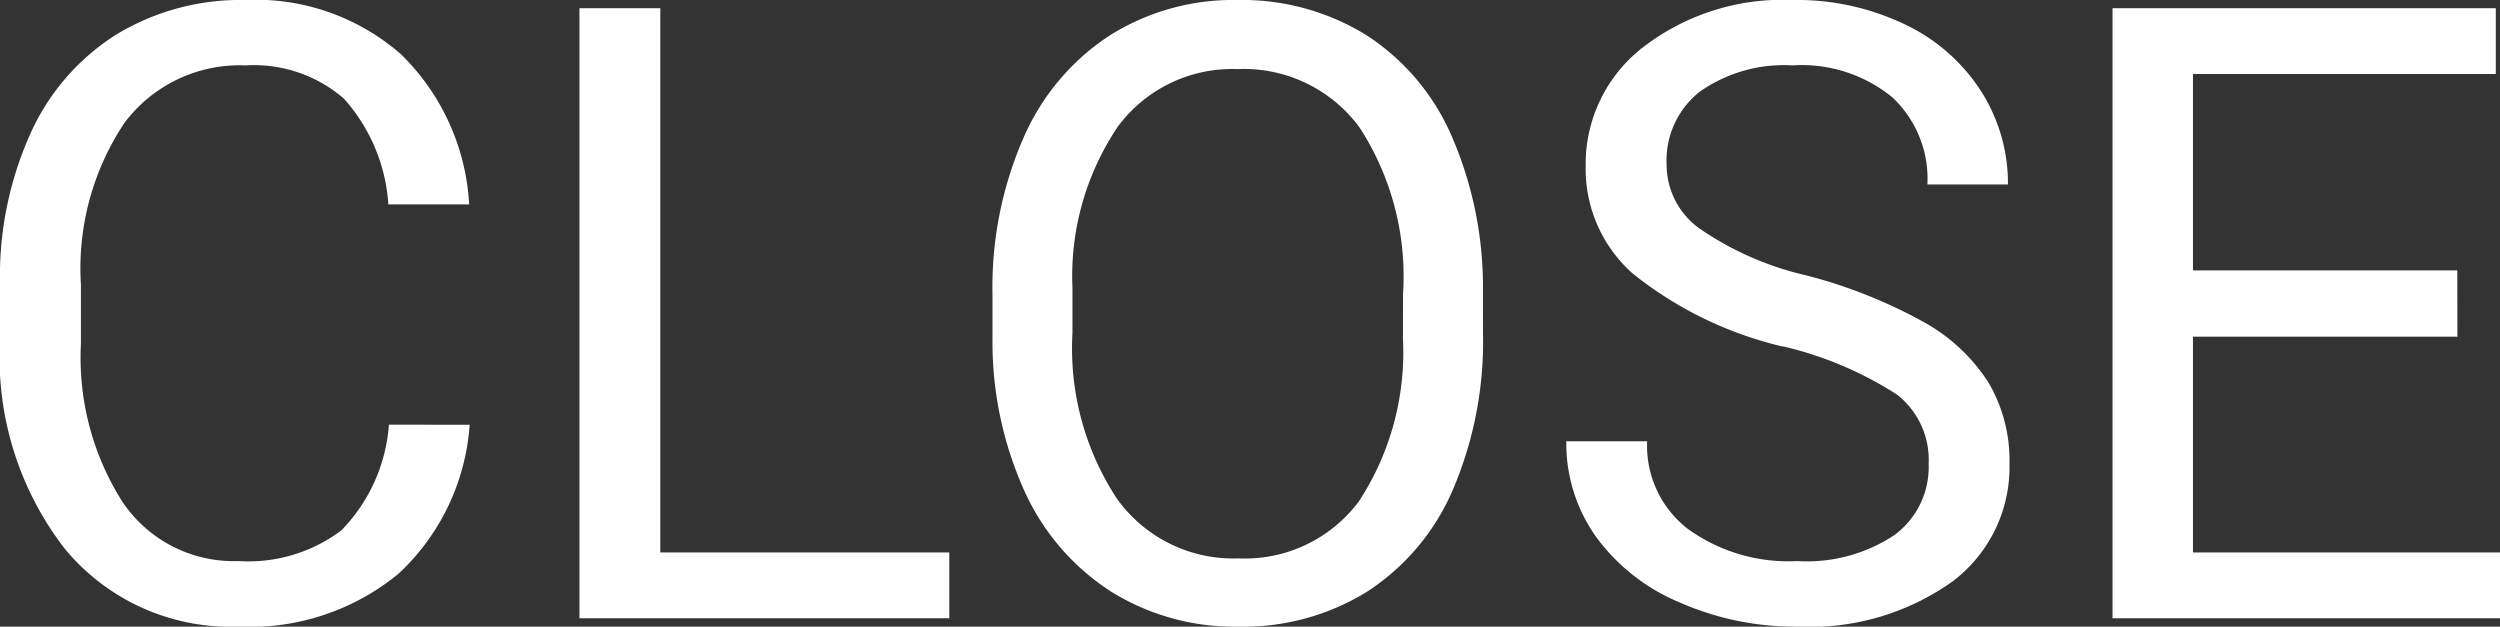<svg xmlns="http://www.w3.org/2000/svg" width="26.227" height="6.574" viewBox="0 0 26.227 6.574">
  <rect x="0" y="0" width="26.227" height="6.574" fill="#333333" stroke="none"/>
  <path id="smpmenu-btn-text-close" d="M-8.079-2.03A2.354,2.354,0,0,1-8.829-.464a2.456,2.456,0,0,1-1.677.552,2.255,2.255,0,0,1-1.817-.813A3.271,3.271,0,0,1-13.006-2.9v-.615a3.646,3.646,0,0,1,.319-1.569,2.38,2.38,0,0,1,.9-1.039,2.514,2.514,0,0,1,1.354-.363A2.312,2.312,0,0,1-8.8-5.917a2.382,2.382,0,0,1,.716,1.575h-.848A1.838,1.838,0,0,0-9.4-5.453,1.443,1.443,0,0,0-10.43-5.8a1.51,1.51,0,0,0-1.268.6,2.746,2.746,0,0,0-.459,1.7v.62a2.823,2.823,0,0,0,.435,1.658A1.406,1.406,0,0,0-10.505-.6,1.624,1.624,0,0,0-9.426-.921a1.768,1.768,0,0,0,.5-1.11Zm2,1.34h3.032V0h-3.88V-6.4h.848Zm8.631-2.3a3.958,3.958,0,0,1-.316,1.641,2.4,2.4,0,0,1-.9,1.07A2.466,2.466,0,0,1-.015.088a2.445,2.445,0,0,1-1.34-.371,2.454,2.454,0,0,1-.907-1.059,3.8,3.8,0,0,1-.332-1.593V-3.4a3.911,3.911,0,0,1,.321-1.63,2.445,2.445,0,0,1,.907-1.083A2.435,2.435,0,0,1-.024-6.486a2.48,2.48,0,0,1,1.356.371,2.392,2.392,0,0,1,.9,1.077A3.977,3.977,0,0,1,2.551-3.4Zm-.839-.413a2.869,2.869,0,0,0-.457-1.747A1.507,1.507,0,0,0-.024-5.761a1.491,1.491,0,0,0-1.259.609,2.81,2.81,0,0,0-.472,1.69v.47a2.873,2.873,0,0,0,.464,1.734A1.5,1.5,0,0,0-.015-.628a1.492,1.492,0,0,0,1.266-.6,2.857,2.857,0,0,0,.461-1.707Zm3.99.554a3.967,3.967,0,0,1-1.58-.767,1.465,1.465,0,0,1-.494-1.123,1.548,1.548,0,0,1,.6-1.25A2.4,2.4,0,0,1,5.8-6.486a2.621,2.621,0,0,1,1.176.255,1.933,1.933,0,0,1,.8.7,1.8,1.8,0,0,1,.283.98H7.214a1.17,1.17,0,0,0-.369-.915A1.5,1.5,0,0,0,5.8-5.8a1.537,1.537,0,0,0-.973.275.918.918,0,0,0-.349.764.826.826,0,0,0,.332.663,3.254,3.254,0,0,0,1.129.5A5.24,5.24,0,0,1,7.189-3.1a1.894,1.894,0,0,1,.668.631,1.61,1.61,0,0,1,.218.848A1.5,1.5,0,0,1,7.469-.38,2.586,2.586,0,0,1,5.847.088a3.008,3.008,0,0,1-1.23-.253,2.071,2.071,0,0,1-.881-.692,1.689,1.689,0,0,1-.31-1h.848A1.1,1.1,0,0,0,4.7-.938,1.8,1.8,0,0,0,5.847-.6,1.658,1.658,0,0,0,6.871-.875a.885.885,0,0,0,.356-.743.869.869,0,0,0-.33-.727A3.8,3.8,0,0,0,5.7-2.852Zm7.071-.105H10V-.69h3.221V0H9.156V-6.4h4.021v.69H10v2.061h2.773Z" transform="translate(13.006 6.486)" fill="#fff"/>
</svg>

